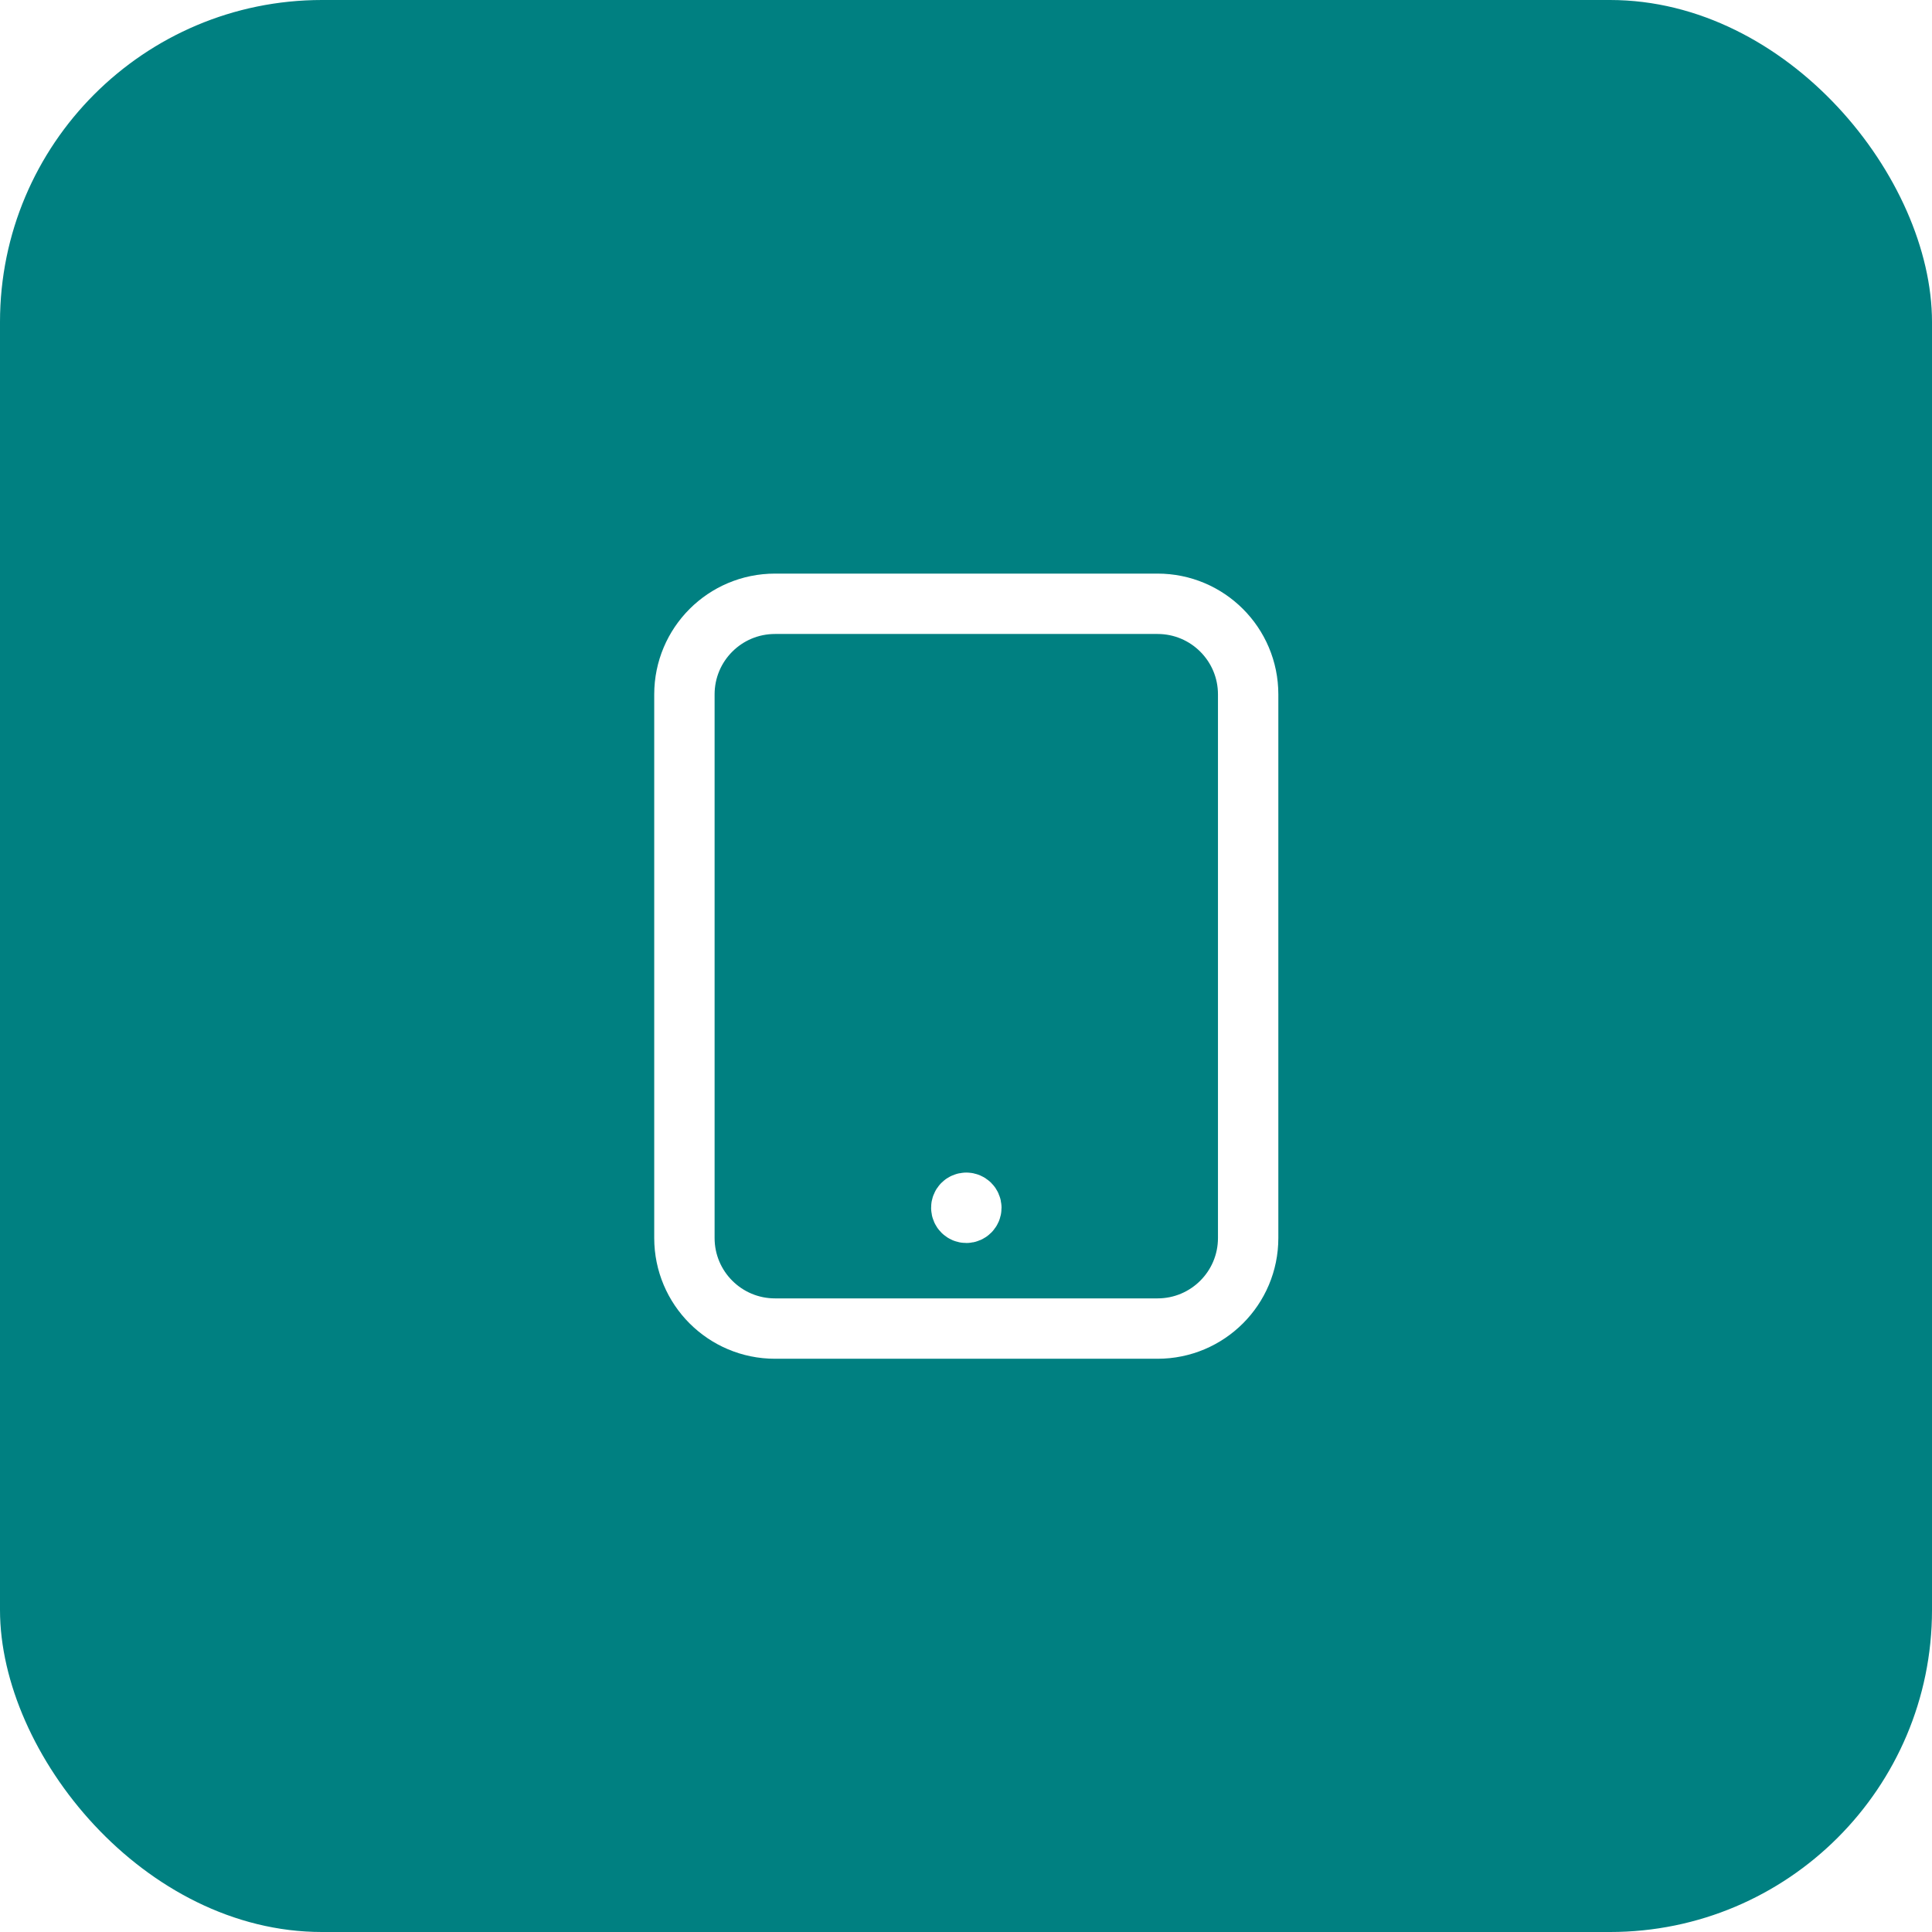 <?xml version="1.0" encoding="UTF-8"?> <svg xmlns="http://www.w3.org/2000/svg" width="48" height="48" viewBox="0 0 48 48" fill="none"><g filter="url(#filter0_ii_2001_176)"><rect width="48" height="48" rx="8" fill="#008081"></rect></g><path fill-rule="evenodd" clip-rule="evenodd" d="M31.01 30.758V17.252C31.01 16.008 30.002 15.001 28.759 15.001H19.255C18.011 15.001 17.004 16.008 17.004 17.252V30.758C17.004 32.001 18.011 33.008 19.255 33.008H28.759C30.002 33.008 31.01 32.001 31.01 30.758Z" stroke="white" stroke-width="1.5" stroke-linecap="round" stroke-linejoin="round"></path><path d="M24.007 29.882C23.938 29.882 23.882 29.938 23.883 30.007C23.883 30.076 23.939 30.132 24.008 30.132C24.077 30.132 24.133 30.076 24.133 30.007C24.133 29.938 24.077 29.882 24.007 29.882" stroke="white" stroke-width="1.5" stroke-linecap="round" stroke-linejoin="round"></path><defs><filter id="filter0_ii_2001_176" x="-7.363" y="-7.363" width="62.727" height="62.727" filterUnits="userSpaceOnUse" color-interpolation-filters="sRGB"><feFlood flood-opacity="0" result="BackgroundImageFix"></feFlood><feBlend mode="normal" in="SourceGraphic" in2="BackgroundImageFix" result="shape"></feBlend><feColorMatrix in="SourceAlpha" type="matrix" values="0 0 0 0 0 0 0 0 0 0 0 0 0 0 0 0 0 0 127 0" result="hardAlpha"></feColorMatrix><feOffset dx="7.363" dy="7.363"></feOffset><feGaussianBlur stdDeviation="14.727"></feGaussianBlur><feComposite in2="hardAlpha" operator="arithmetic" k2="-1" k3="1"></feComposite><feColorMatrix type="matrix" values="0 0 0 0 0.86 0 0 0 0 0.86 0 0 0 0 0.86 0 0 0 0.3 0"></feColorMatrix><feBlend mode="normal" in2="shape" result="effect1_innerShadow_2001_176"></feBlend><feColorMatrix in="SourceAlpha" type="matrix" values="0 0 0 0 0 0 0 0 0 0 0 0 0 0 0 0 0 0 127 0" result="hardAlpha"></feColorMatrix><feOffset dx="-7.363" dy="-7.363"></feOffset><feGaussianBlur stdDeviation="14.727"></feGaussianBlur><feComposite in2="hardAlpha" operator="arithmetic" k2="-1" k3="1"></feComposite><feColorMatrix type="matrix" values="0 0 0 0 0.86 0 0 0 0 0.86 0 0 0 0 0.86 0 0 0 0.3 0"></feColorMatrix><feBlend mode="normal" in2="effect1_innerShadow_2001_176" result="effect2_innerShadow_2001_176"></feBlend></filter></defs></svg> 